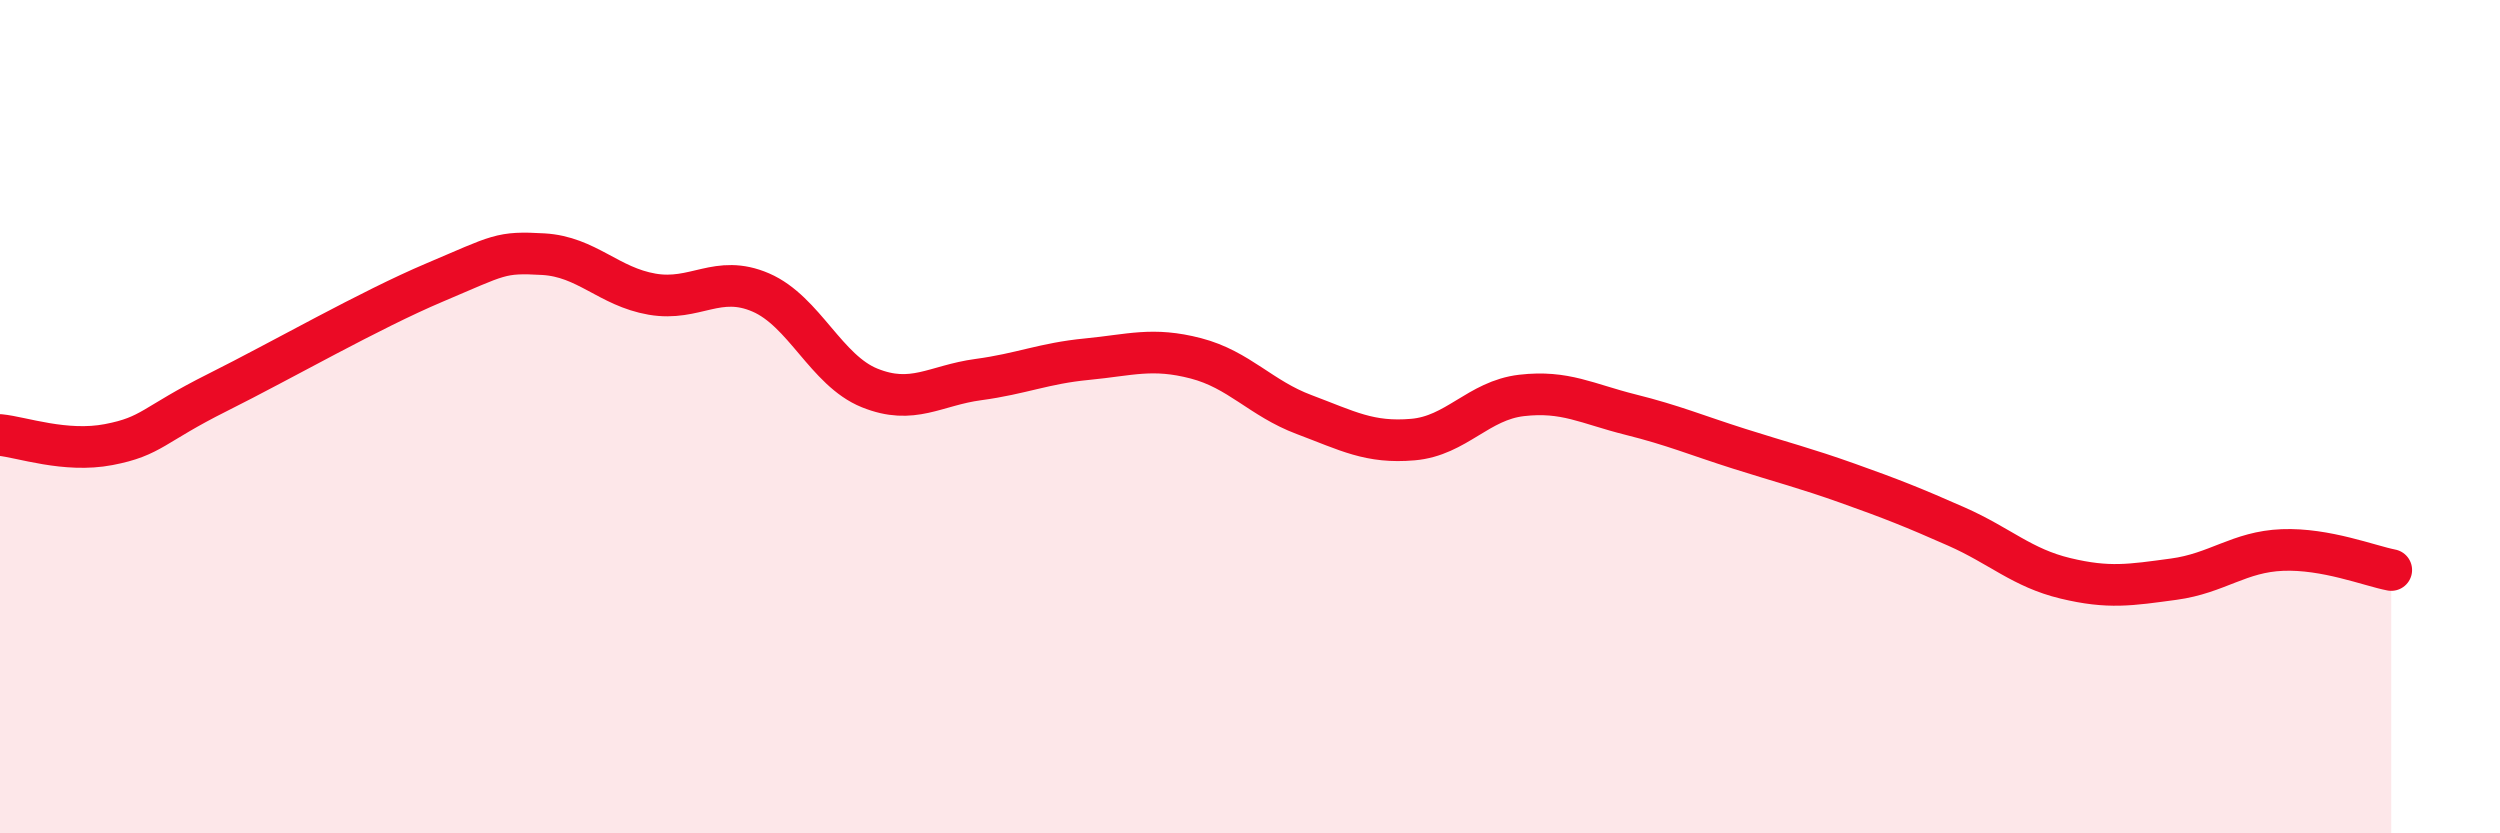 
    <svg width="60" height="20" viewBox="0 0 60 20" xmlns="http://www.w3.org/2000/svg">
      <path
        d="M 0,10.44 C 0.52,10.49 1.57,10.87 2.61,10.67 C 3.65,10.47 3.66,10.2 5.22,9.42 C 6.78,8.64 8.87,7.44 10.43,6.78 C 11.99,6.12 12,6.04 13.04,6.1 C 14.08,6.16 14.61,6.88 15.65,7.06 C 16.69,7.24 17.22,6.57 18.26,7.02 C 19.3,7.47 19.83,8.89 20.87,9.31 C 21.91,9.73 22.44,9.25 23.48,9.11 C 24.52,8.97 25.05,8.72 26.09,8.62 C 27.13,8.52 27.66,8.33 28.7,8.6 C 29.74,8.87 30.26,9.56 31.3,9.95 C 32.34,10.34 32.87,10.64 33.91,10.55 C 34.95,10.46 35.48,9.61 36.52,9.49 C 37.56,9.37 38.09,9.69 39.13,9.95 C 40.17,10.21 40.7,10.44 41.74,10.77 C 42.78,11.1 43.31,11.23 44.35,11.6 C 45.39,11.97 45.92,12.18 46.96,12.64 C 48,13.1 48.53,13.63 49.57,13.88 C 50.61,14.13 51.13,14.04 52.17,13.9 C 53.21,13.76 53.74,13.24 54.78,13.2 C 55.82,13.16 56.87,13.58 57.39,13.68L57.39 20L0 20Z"
        fill="#EB0A25"
        opacity="0.1"
        stroke-linecap="round"
        stroke-linejoin="round"
      />
      <path
        d="M 0,10.44 C 0.52,10.49 1.57,10.87 2.61,10.67 C 3.65,10.47 3.66,10.2 5.22,9.42 C 6.78,8.64 8.87,7.44 10.43,6.78 C 11.99,6.12 12,6.04 13.04,6.1 C 14.08,6.16 14.61,6.88 15.65,7.06 C 16.69,7.24 17.22,6.57 18.26,7.02 C 19.3,7.47 19.83,8.89 20.87,9.31 C 21.91,9.73 22.44,9.25 23.48,9.11 C 24.52,8.97 25.05,8.72 26.09,8.62 C 27.13,8.52 27.66,8.33 28.7,8.6 C 29.74,8.87 30.26,9.56 31.3,9.95 C 32.34,10.34 32.87,10.64 33.91,10.55 C 34.95,10.46 35.48,9.61 36.52,9.49 C 37.56,9.37 38.09,9.69 39.13,9.95 C 40.17,10.21 40.7,10.44 41.74,10.77 C 42.78,11.1 43.31,11.23 44.35,11.6 C 45.39,11.97 45.92,12.18 46.96,12.64 C 48,13.1 48.53,13.63 49.57,13.88 C 50.61,14.13 51.13,14.04 52.17,13.9 C 53.21,13.76 53.74,13.24 54.78,13.2 C 55.82,13.16 56.87,13.58 57.39,13.68"
        stroke="#EB0A25"
        stroke-width="1"
        fill="none"
        stroke-linecap="round"
        stroke-linejoin="round"
      />
    </svg>
  